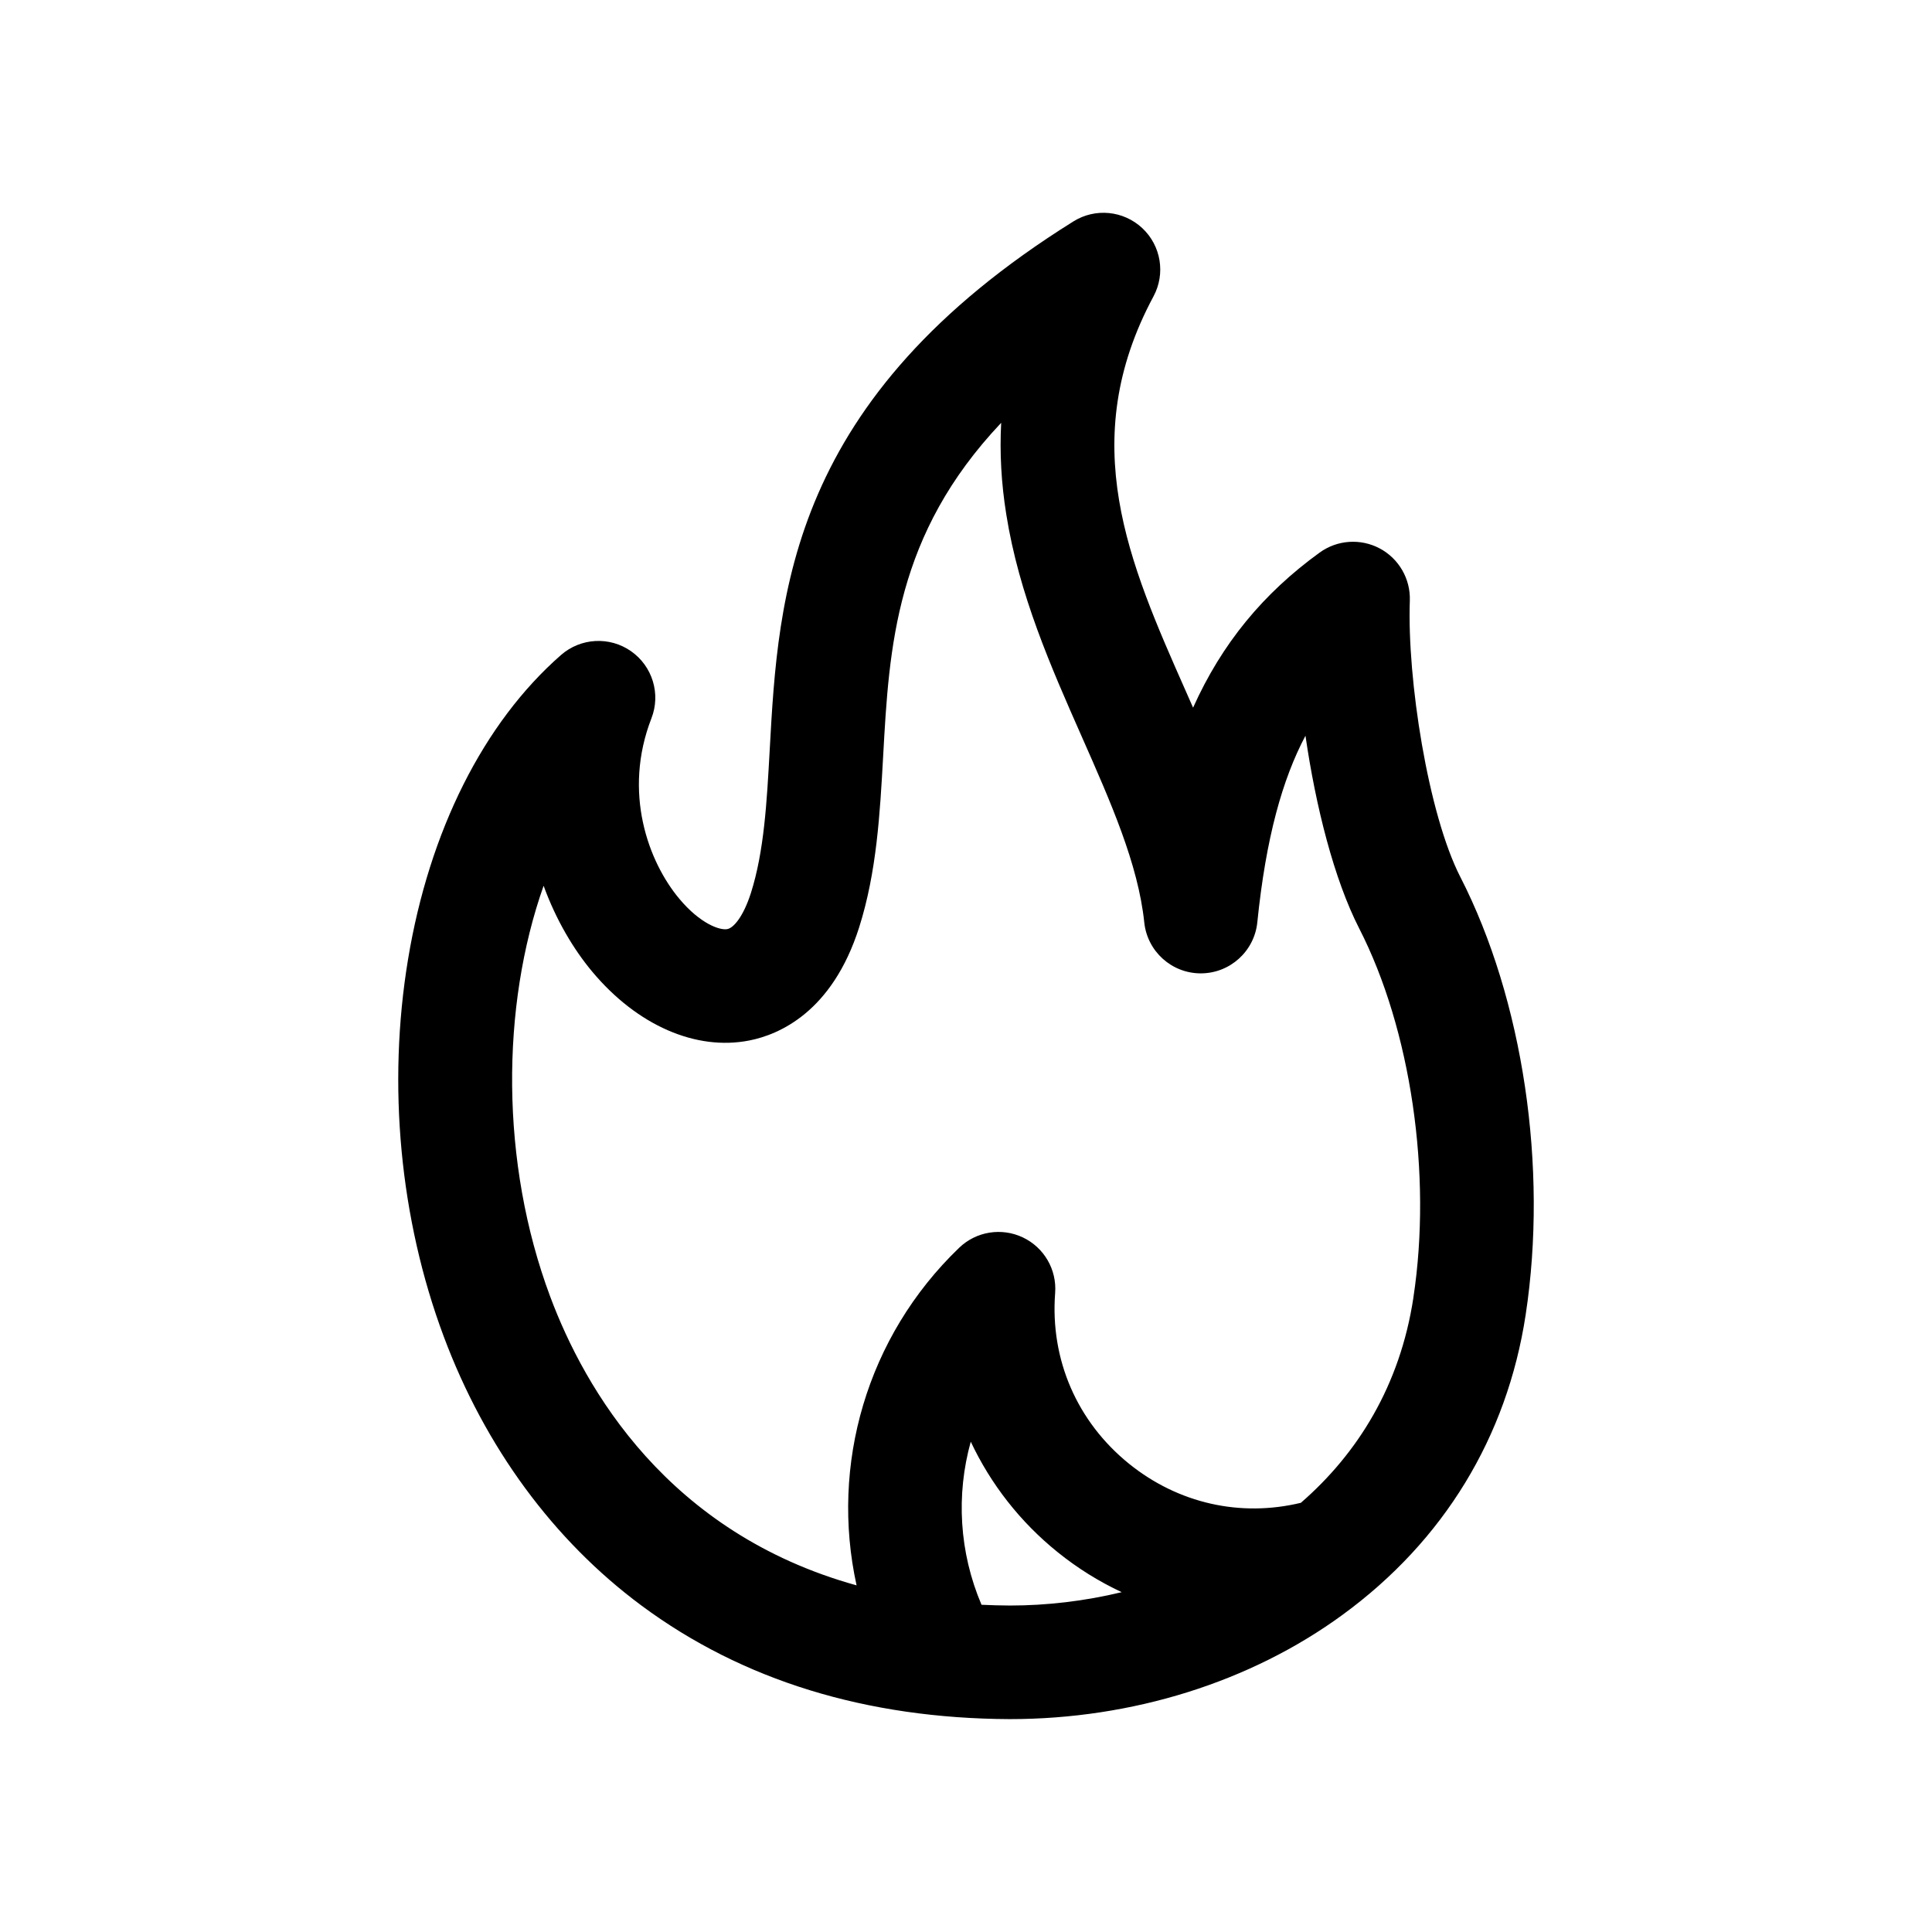 <?xml version="1.0" encoding="UTF-8"?>
<svg width="1200pt" height="1200pt" version="1.1" viewBox="0 0 1200 1200" xmlns="http://www.w3.org/2000/svg">
 <path d="m907.03 544.69c-20.016-39.094-33.094-122.86-31.359-171.66 0.469-13.453-6.797-26.062-18.703-32.391s-26.391-5.344-37.312 2.578c-35.062 25.406-60.656 56.391-78.609 96.328-1.547-3.469-3.047-6.891-4.547-10.312-35.25-79.641-68.531-154.82-20.062-245.11 7.594-14.109 4.734-31.5-6.938-42.422s-29.25-12.656-42.797-4.172c-176.58 110.25-183.28 231.24-188.63 328.4-1.781 32.391-3.469 62.953-11.672 88.734-4.594 14.391-10.641 21.656-14.625 22.406-4.688 0.938-16.922-3.375-29.812-18.797-19.219-22.922-35.25-66.047-17.344-112.12 5.906-15.141 0.656-32.344-12.656-41.672-13.312-9.328-31.266-8.344-43.5 2.344-48.047 42.047-81.797 109.17-95.016 189-12.938 78.094-5.109 161.26 22.125 234.19 25.734 68.906 68.25 126.74 122.9 167.26 62.625 46.406 139.55 70.125 228.71 70.5 76.125 0 149.58-23.016 206.76-64.828 62.812-45.891 102.09-110.34 113.67-186.28 13.969-91.641-1.594-195.84-40.594-272.02zm-297.37 452.11c-13.922-32.625-15.891-68.344-6.703-101.34 12.375 26.297 30.703 49.922 54.094 68.719 12.328 9.938 25.641 18.188 39.656 24.75-23.109 5.578-46.641 8.297-69.375 8.297-6.047-0.047-11.906-0.188-17.719-0.469zm268.22-190.74c-8.297 54.469-34.5 96.656-69.891 127.36-37.594 9.047-76.078 0.422-106.64-24.188-32.344-26.109-49.125-64.734-45.984-106.08 1.125-14.578-6.891-28.359-20.109-34.594s-28.922-3.703-39.469 6.422c-57.562 55.266-80.203 135.05-63.75 209.72-117.33-32.578-168.79-121.78-190.31-179.39-31.078-83.203-30.562-180.24-4.078-255.14 7.734 21.281 18.656 39.562 30.234 53.391 27.844 33.281 64.312 49.266 97.547 42.703 18.281-3.609 51.422-17.484 68.203-70.266 10.922-34.359 12.938-70.922 14.906-106.27 3.75-67.922 7.594-137.63 73.312-207.1-0.984 18.562 0.047 37.406 3.141 56.719 7.922 50.016 27.797 94.922 46.969 138.32 17.953 40.641 34.969 78.984 38.766 115.27 1.875 17.953 17.016 31.641 35.109 31.641h0.047c18.094-0.047 33.234-13.734 35.062-31.734 5.344-52.641 15.656-88.969 29.906-115.88 6.375 44.016 17.766 89.203 33.375 119.72 32.109 62.672 45.328 152.68 33.656 229.22z"/>
</svg>
